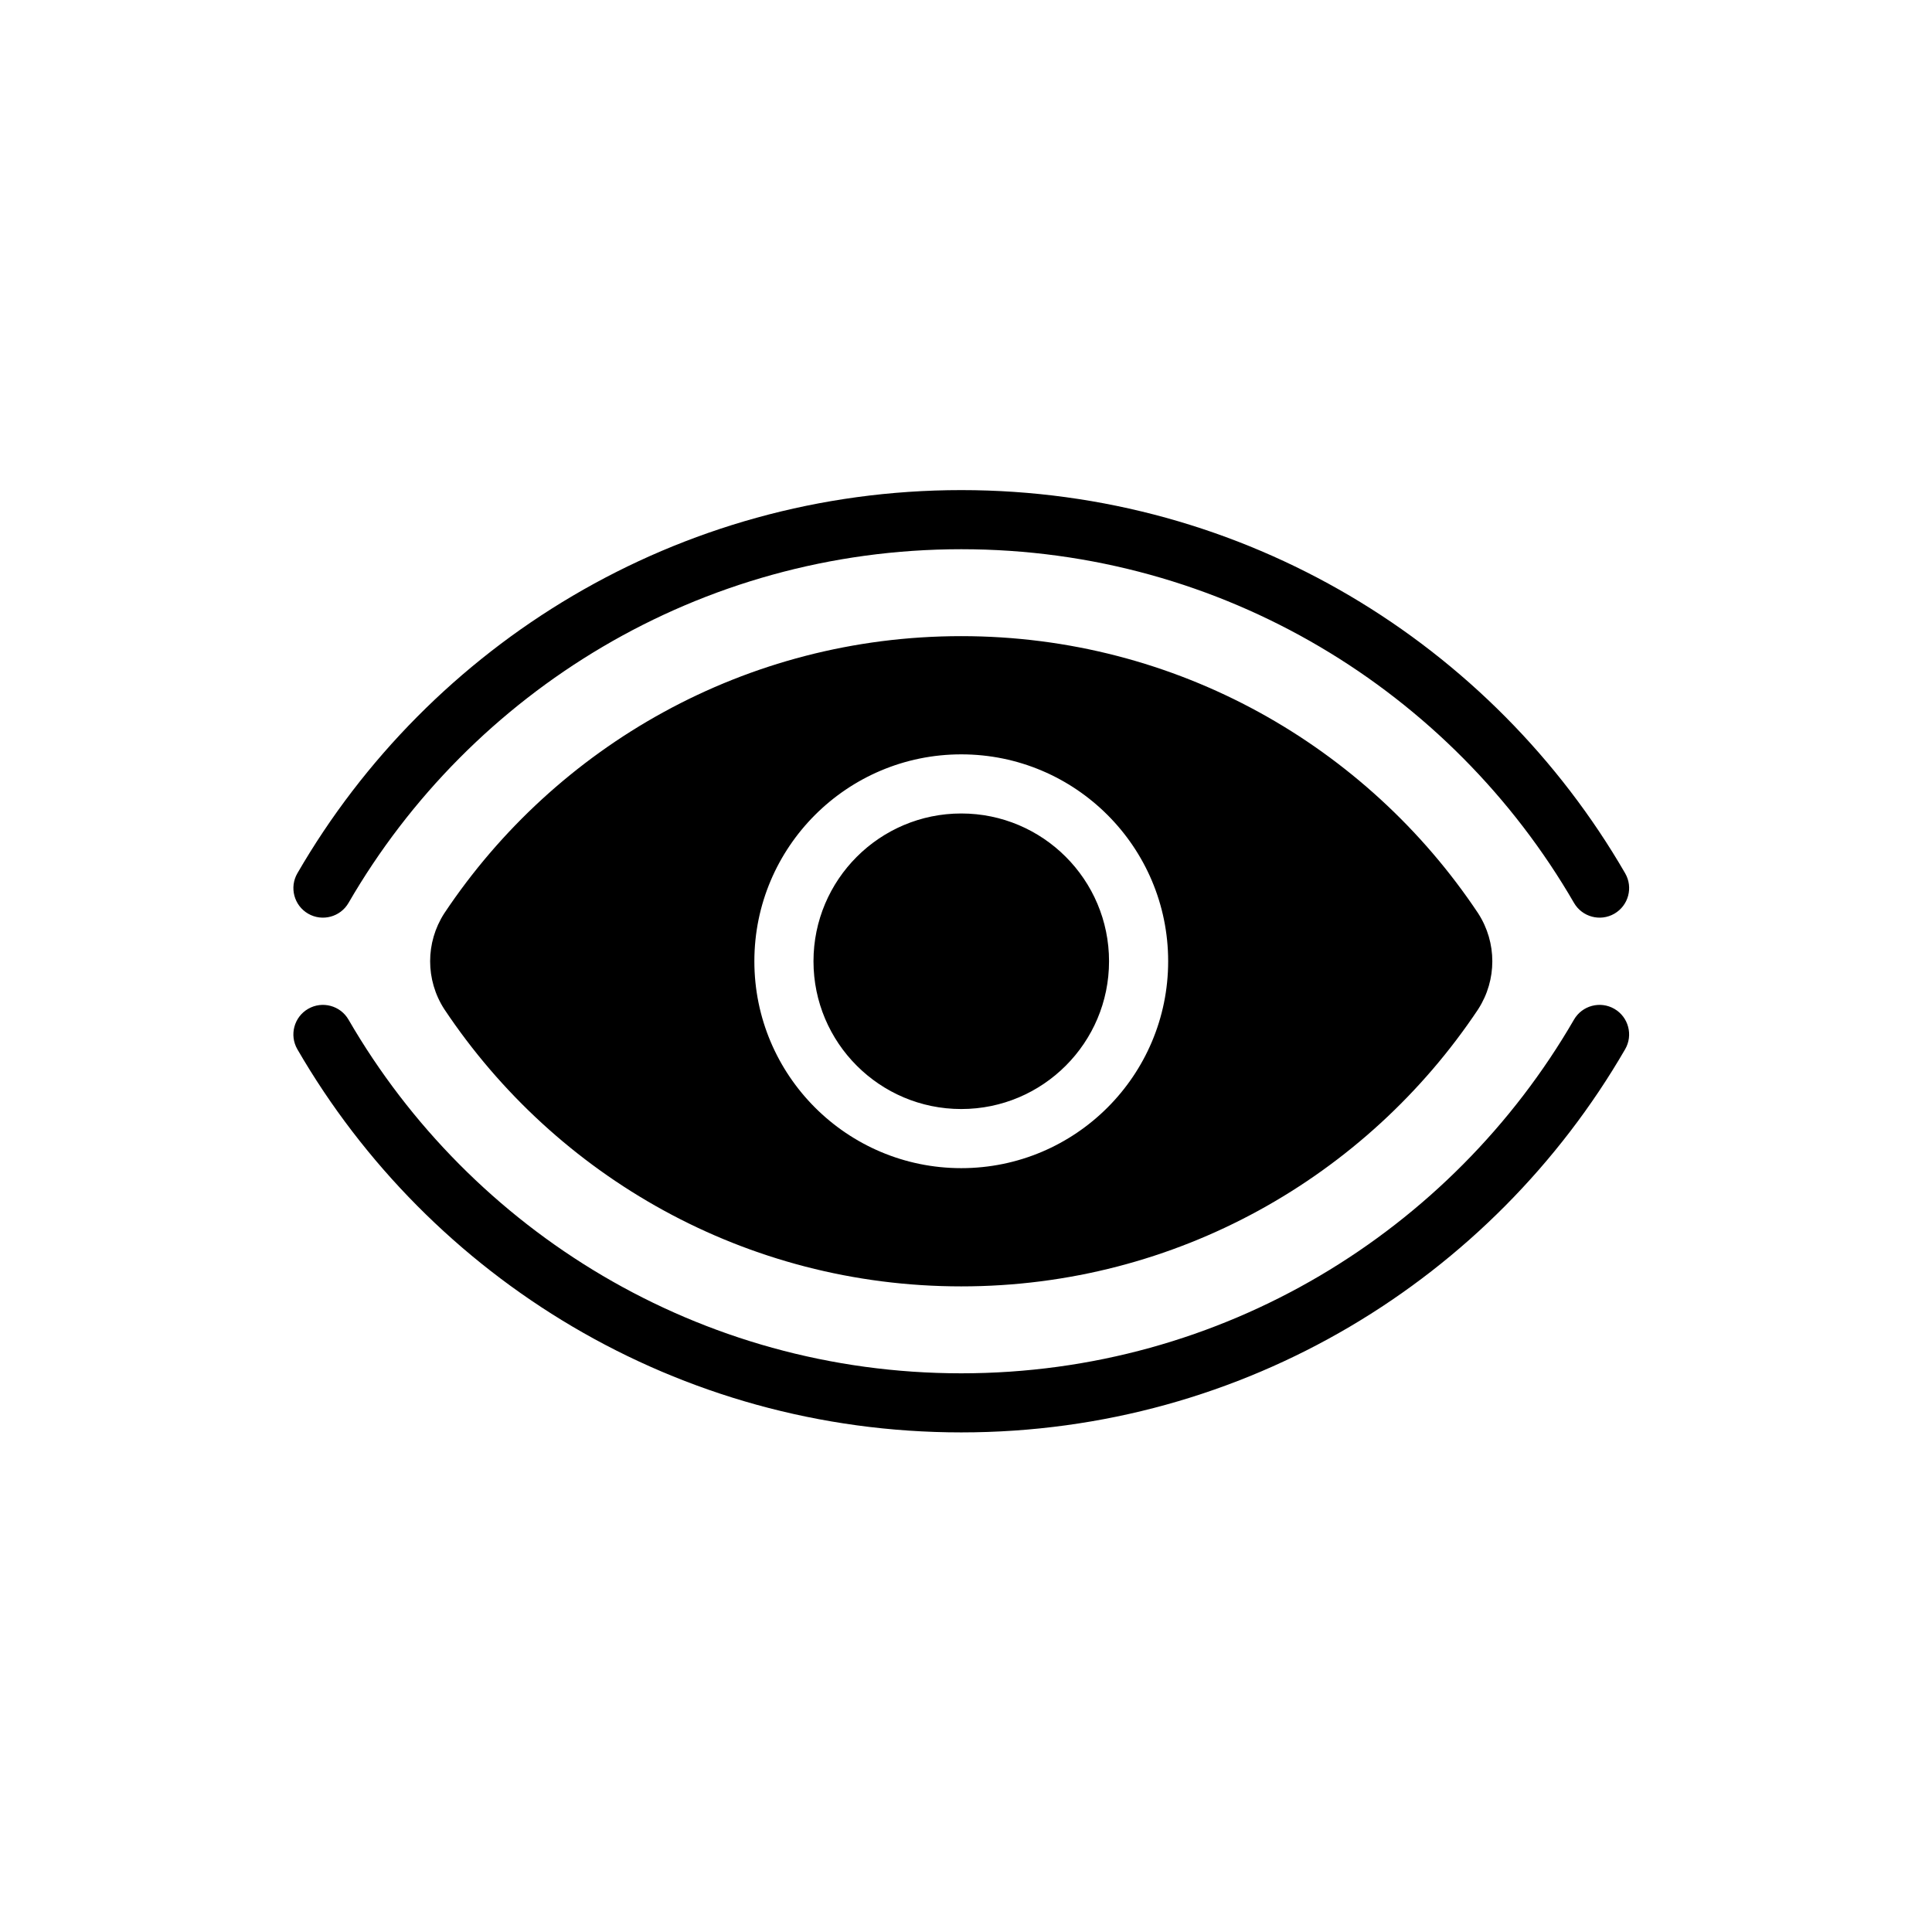 <?xml version="1.0" encoding="UTF-8"?>
<!-- Uploaded to: ICON Repo, www.iconrepo.com, Generator: ICON Repo Mixer Tools -->
<svg fill="#000000" width="800px" height="800px" version="1.1" viewBox="144 144 512 512" xmlns="http://www.w3.org/2000/svg">
 <path d="m222.8 422.06c35.141 60.699 100.81 101.54 175.94 101.54s140.8-40.848 175.94-101.54c2.168-3.742 0.887-8.539-2.856-10.703s-8.535-0.887-10.703 2.856c-32.434 56.02-93.039 93.73-162.38 93.73s-129.95-37.711-162.38-93.73c-2.164-3.742-6.965-5.019-10.703-2.856-3.742 2.164-5.019 6.965-2.856 10.703zm38.926-10.648c0.023 0.035 0.047 0.066 0.066 0.102 29.492 44.23 79.844 73.391 136.95 73.391 57.102 0 107.45-29.16 136.95-73.387 0.023-0.035 0.047-0.07 0.066-0.105 4.965-7.715 4.965-17.621-0.008-25.336-0.023-0.035-0.047-0.066-0.066-0.102-29.492-44.23-79.844-73.391-136.95-73.391-57.105 0-107.46 29.16-136.95 73.387-0.027 0.035-0.051 0.07-0.07 0.105-4.965 7.719-4.965 17.625 0.008 25.336zm137.02-67.5c-30.262 0-54.832 24.57-54.832 54.832 0 30.258 24.57 54.828 54.832 54.828 30.258 0 54.828-24.57 54.828-54.828 0-30.262-24.57-54.832-54.828-54.832zm0 15.668c21.613 0 39.16 17.551 39.16 39.164 0 21.613-17.547 39.16-39.16 39.16-21.613 0-39.164-17.547-39.164-39.16 0-21.613 17.551-39.164 39.164-39.164zm175.94 15.852c-35.141-60.699-100.81-101.55-175.94-101.55-75.133 0-140.8 40.852-175.94 101.55-2.164 3.742-0.887 8.535 2.856 10.703 3.742 2.164 8.539 0.883 10.703-2.859 32.434-56.02 93.043-93.727 162.38-93.727s129.95 37.707 162.38 93.727c2.168 3.742 6.965 5.023 10.703 2.859 3.742-2.168 5.023-6.965 2.856-10.703z" fill-rule="evenodd"/>
</svg>
